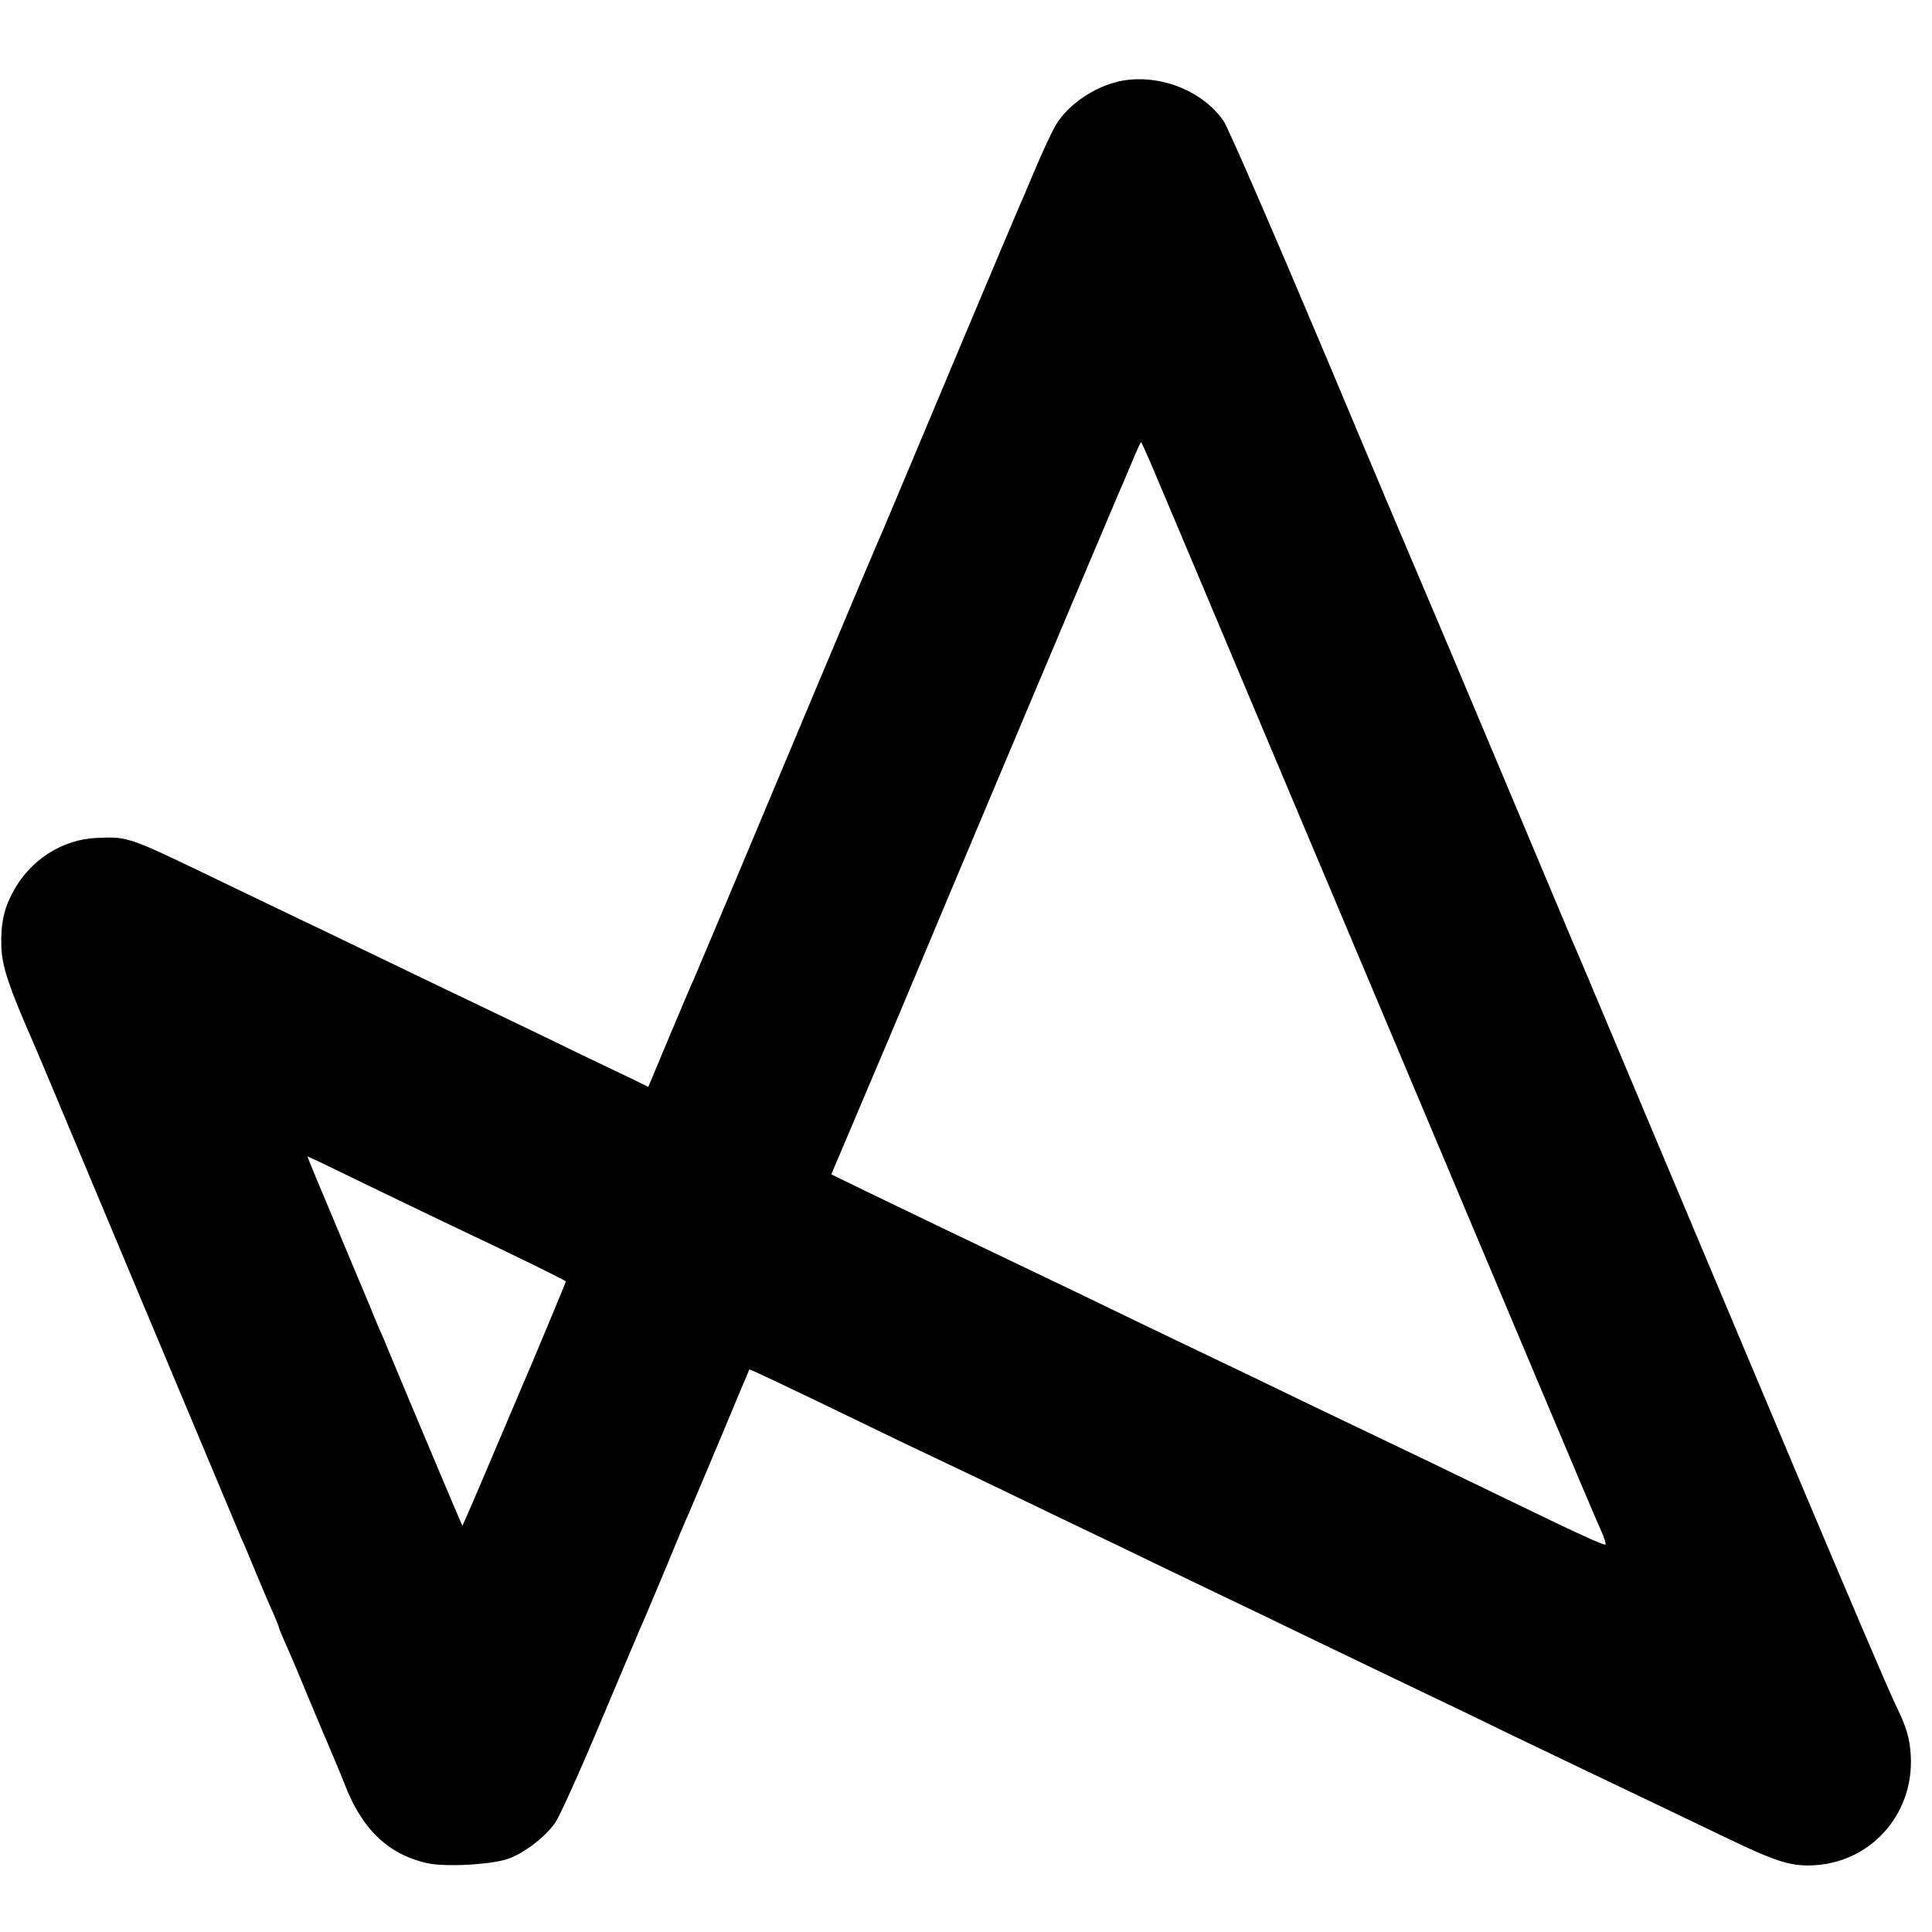 <?xml version="1.0" standalone="no"?>
<!DOCTYPE svg PUBLIC "-//W3C//DTD SVG 20010904//EN"
 "http://www.w3.org/TR/2001/REC-SVG-20010904/DTD/svg10.dtd">
<svg version="1.0" xmlns="http://www.w3.org/2000/svg"
 width="700pt" height="700pt" viewBox="0 0 700 700"
 preserveAspectRatio="xMidYMid meet">
<g transform="translate(0,700) scale(0.1,-0.1)"
fill="#000000" stroke="none">
<path d="M4053 6705 c-93 -22 -185 -86 -229 -160 -14 -25 -48 -97 -75 -162
-27 -65 -54 -127 -59 -138 -5 -11 -100 -236 -211 -500 -256 -610 -288 -686
-299 -710 -5 -11 -100 -236 -211 -500 -111 -264 -255 -608 -321 -765 -66 -157
-126 -298 -133 -315 -8 -16 -48 -112 -90 -211 l-76 -182 -57 28 c-31 15 -113
54 -182 87 -69 34 -188 91 -265 128 -77 37 -185 89 -240 115 -55 26 -176 85
-270 130 -93 45 -206 99 -250 120 -44 21 -156 75 -250 120 -375 181 -367 179
-484 174 -125 -5 -241 -79 -303 -194 -35 -64 -46 -120 -43 -203 3 -70 27 -142
111 -334 29 -67 50 -117 394 -938 194 -462 358 -853 365 -870 8 -16 32 -75 55
-130 23 -55 50 -119 61 -142 10 -24 19 -45 19 -48 0 -3 9 -24 19 -48 11 -23
50 -114 86 -202 37 -88 80 -191 97 -230 16 -38 33 -79 37 -90 63 -164 159
-255 301 -286 66 -14 230 -5 290 16 57 19 134 78 171 130 16 22 92 191 169
375 78 184 147 349 155 365 7 17 43 102 80 190 36 88 72 174 80 190 7 17 59
140 116 275 56 135 103 246 104 248 2 2 119 -53 470 -223 88 -43 192 -92 230
-110 39 -18 142 -68 230 -110 88 -43 210 -101 270 -130 61 -29 178 -85 260
-125 83 -40 200 -96 260 -125 61 -29 178 -85 260 -125 153 -74 314 -151 510
-245 61 -29 180 -86 265 -128 85 -41 205 -98 265 -127 191 -91 324 -155 510
-244 199 -96 249 -111 343 -103 201 19 347 192 335 397 -4 66 -16 104 -58 190
-18 36 -171 394 -340 795 -169 402 -422 1002 -562 1335 -140 333 -260 619
-268 635 -7 17 -128 305 -269 640 -141 336 -261 619 -266 630 -5 11 -165 388
-354 839 -190 450 -357 836 -373 858 -78 113 -241 174 -380 143z m115 -1380
c16 -38 102 -241 190 -450 88 -209 353 -839 590 -1400 236 -561 521 -1236 632
-1500 111 -264 211 -500 222 -523 11 -24 17 -46 15 -48 -4 -5 -100 39 -372
171 -169 82 -364 176 -530 255 -55 26 -167 80 -250 120 -82 40 -199 96 -260
125 -141 67 -346 166 -505 243 -139 66 -327 157 -495 237 -60 29 -174 84 -251
121 l-142 69 144 340 c80 187 157 372 173 410 41 100 709 1684 725 1720 8 17
28 65 46 108 18 43 33 77 35 75 1 -2 16 -34 33 -73z m-3012 -2534 c21 -10 120
-58 219 -106 99 -48 216 -104 260 -125 214 -101 415 -199 415 -203 0 -4 -126
-306 -155 -372 -7 -16 -59 -139 -116 -273 -56 -133 -103 -241 -104 -240 -2 3
-186 439 -252 598 -19 47 -42 101 -51 120 -8 19 -25 60 -37 90 -13 30 -68 162
-123 293 -55 130 -99 237 -98 237 1 0 20 -9 42 -19z"/>
</g>
</svg>
